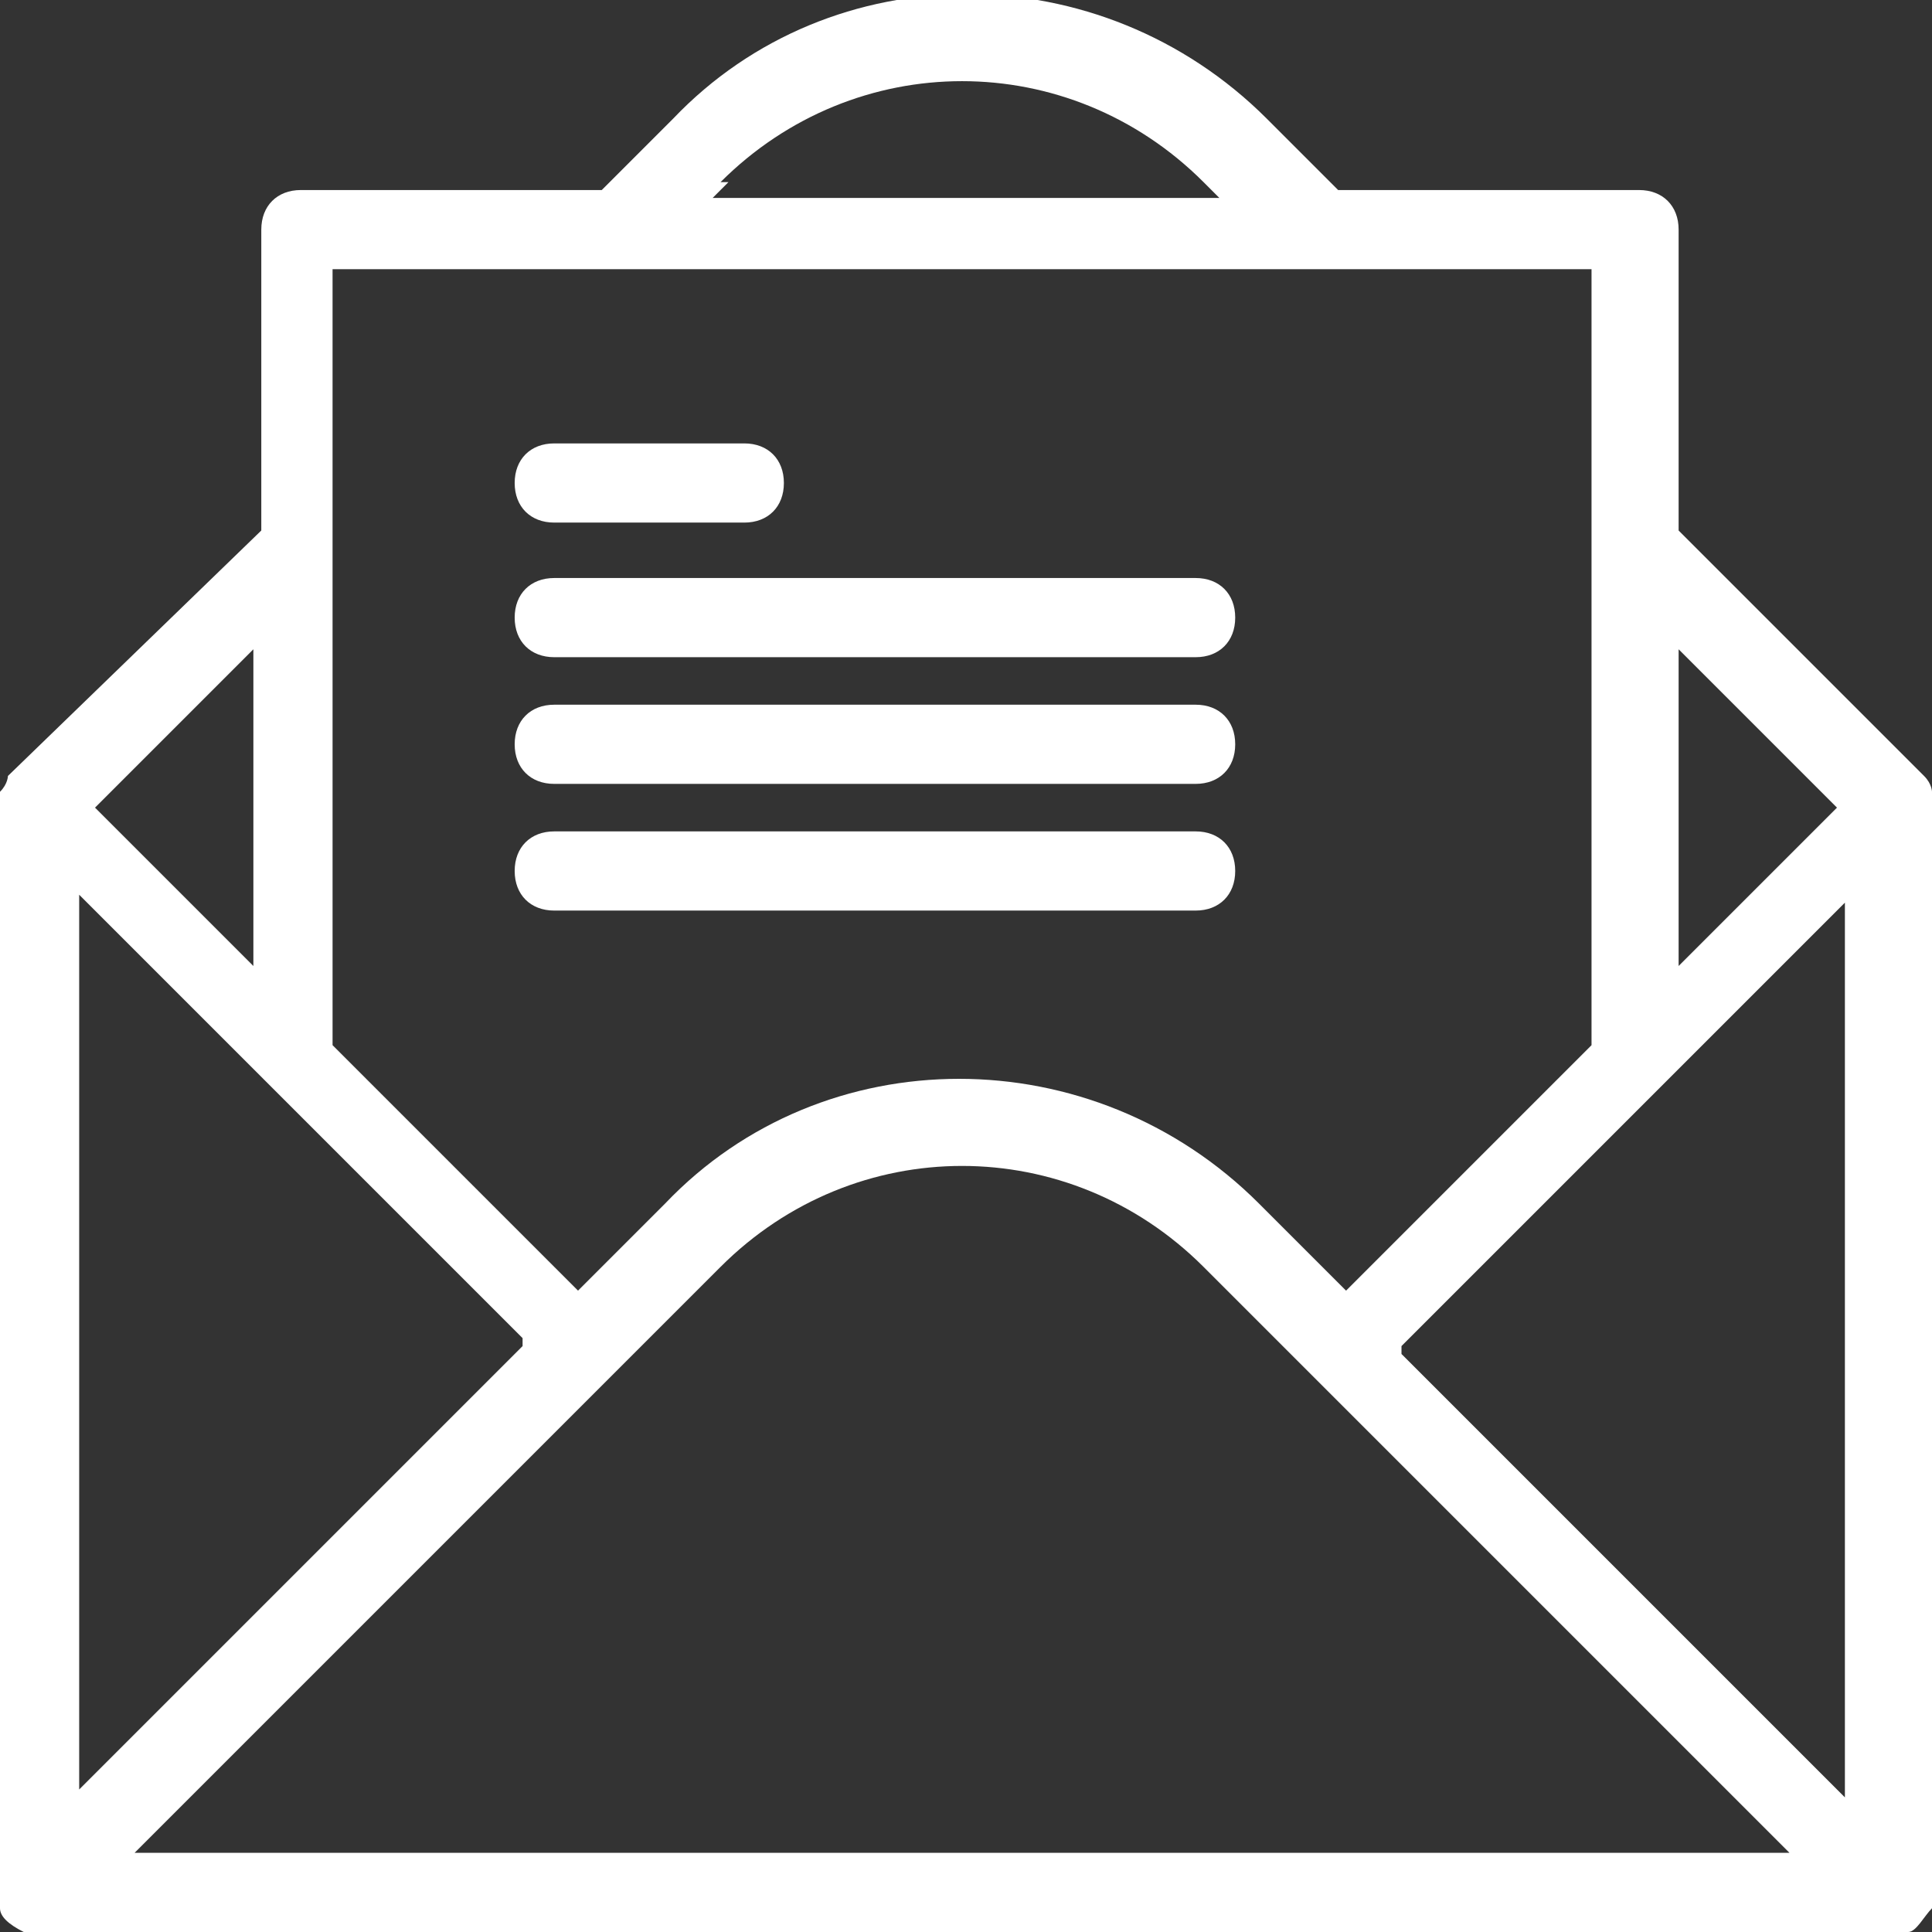 <svg id="Layer_2" xmlns="http://www.w3.org/2000/svg" version="1.1" viewBox="0 0 24.4 24.4">
  <rect x="0" y="0" width="24.4" height="24.4" fill="#333333" stroke="none"/>
  <g id="Layer_1-2">
    <g>
      <path fill="#fff" d="M24.4,10.2c0,0,0-.1,0-.2,0,0,0-.1-.1-.2l-3.1-3.1v-3.8c0-.3-.2-.5-.5-.5h-3.8l-.9-.9c-2.1-2.1-5.5-2.1-7.5,0l-.9.9h-3.8c-.3,0-.5.2-.5.5v3.8L.1,9.8s0,.1-.1.2c0,0,0,.1,0,.2v13.7c0,0,0,.1,0,.2,0,.1.1.2.3.3,0,0,.1,0,.2,0h23.4c0,0,.1,0,.2,0,.1,0,.2-.2.3-.3,0,0,0-.1,0-.2v-13.7h0ZM6.6,17l-5.6,5.6v-11.3s5.6,5.6,5.6,5.6ZM9.1,16c1.7-1.7,4.4-1.7,6.1,0l7.4,7.4H1.7l7.4-7.4ZM17.7,17l5.6-5.6v11.3s-5.6-5.6-5.6-5.6ZM23.2,10.2l-2,2v-4l2,2h0ZM9.1,2.3c1.7-1.7,4.4-1.7,6.1,0l.2.2h-6.4l.2-.2h0ZM4.2,3.4h15.9v9.8l-3.1,3.1-1.1-1.1c-2.1-2.1-5.5-2.1-7.5,0l-1.1,1.1-3.1-3.1V3.4h0ZM3.2,12.2l-2-2,2-2v4h0Z"/>
      <path fill="#fff" d="M7,6.6h2.4c.3,0,.5-.2.5-.5s-.2-.5-.5-.5h-2.4c-.3,0-.5.2-.5.5s.2.5.5.5Z"/>
      <path fill="#fff" d="M7,8.3h8.1c.3,0,.5-.2.5-.5s-.2-.5-.5-.5H7c-.3,0-.5.2-.5.5s.2.5.5.5Z"/>
      <path fill="#fff" d="M7,9.9h8.1c.3,0,.5-.2.5-.5s-.2-.5-.5-.5H7c-.3,0-.5.2-.5.5s.2.5.5.5Z"/>
      <path fill="#fff" d="M7,11.5h8.1c.3,0,.5-.2.5-.5s-.2-.5-.5-.5H7c-.3,0-.5.2-.5.5s.2.5.5.5Z"/>
    </g>
  </g>
</svg>